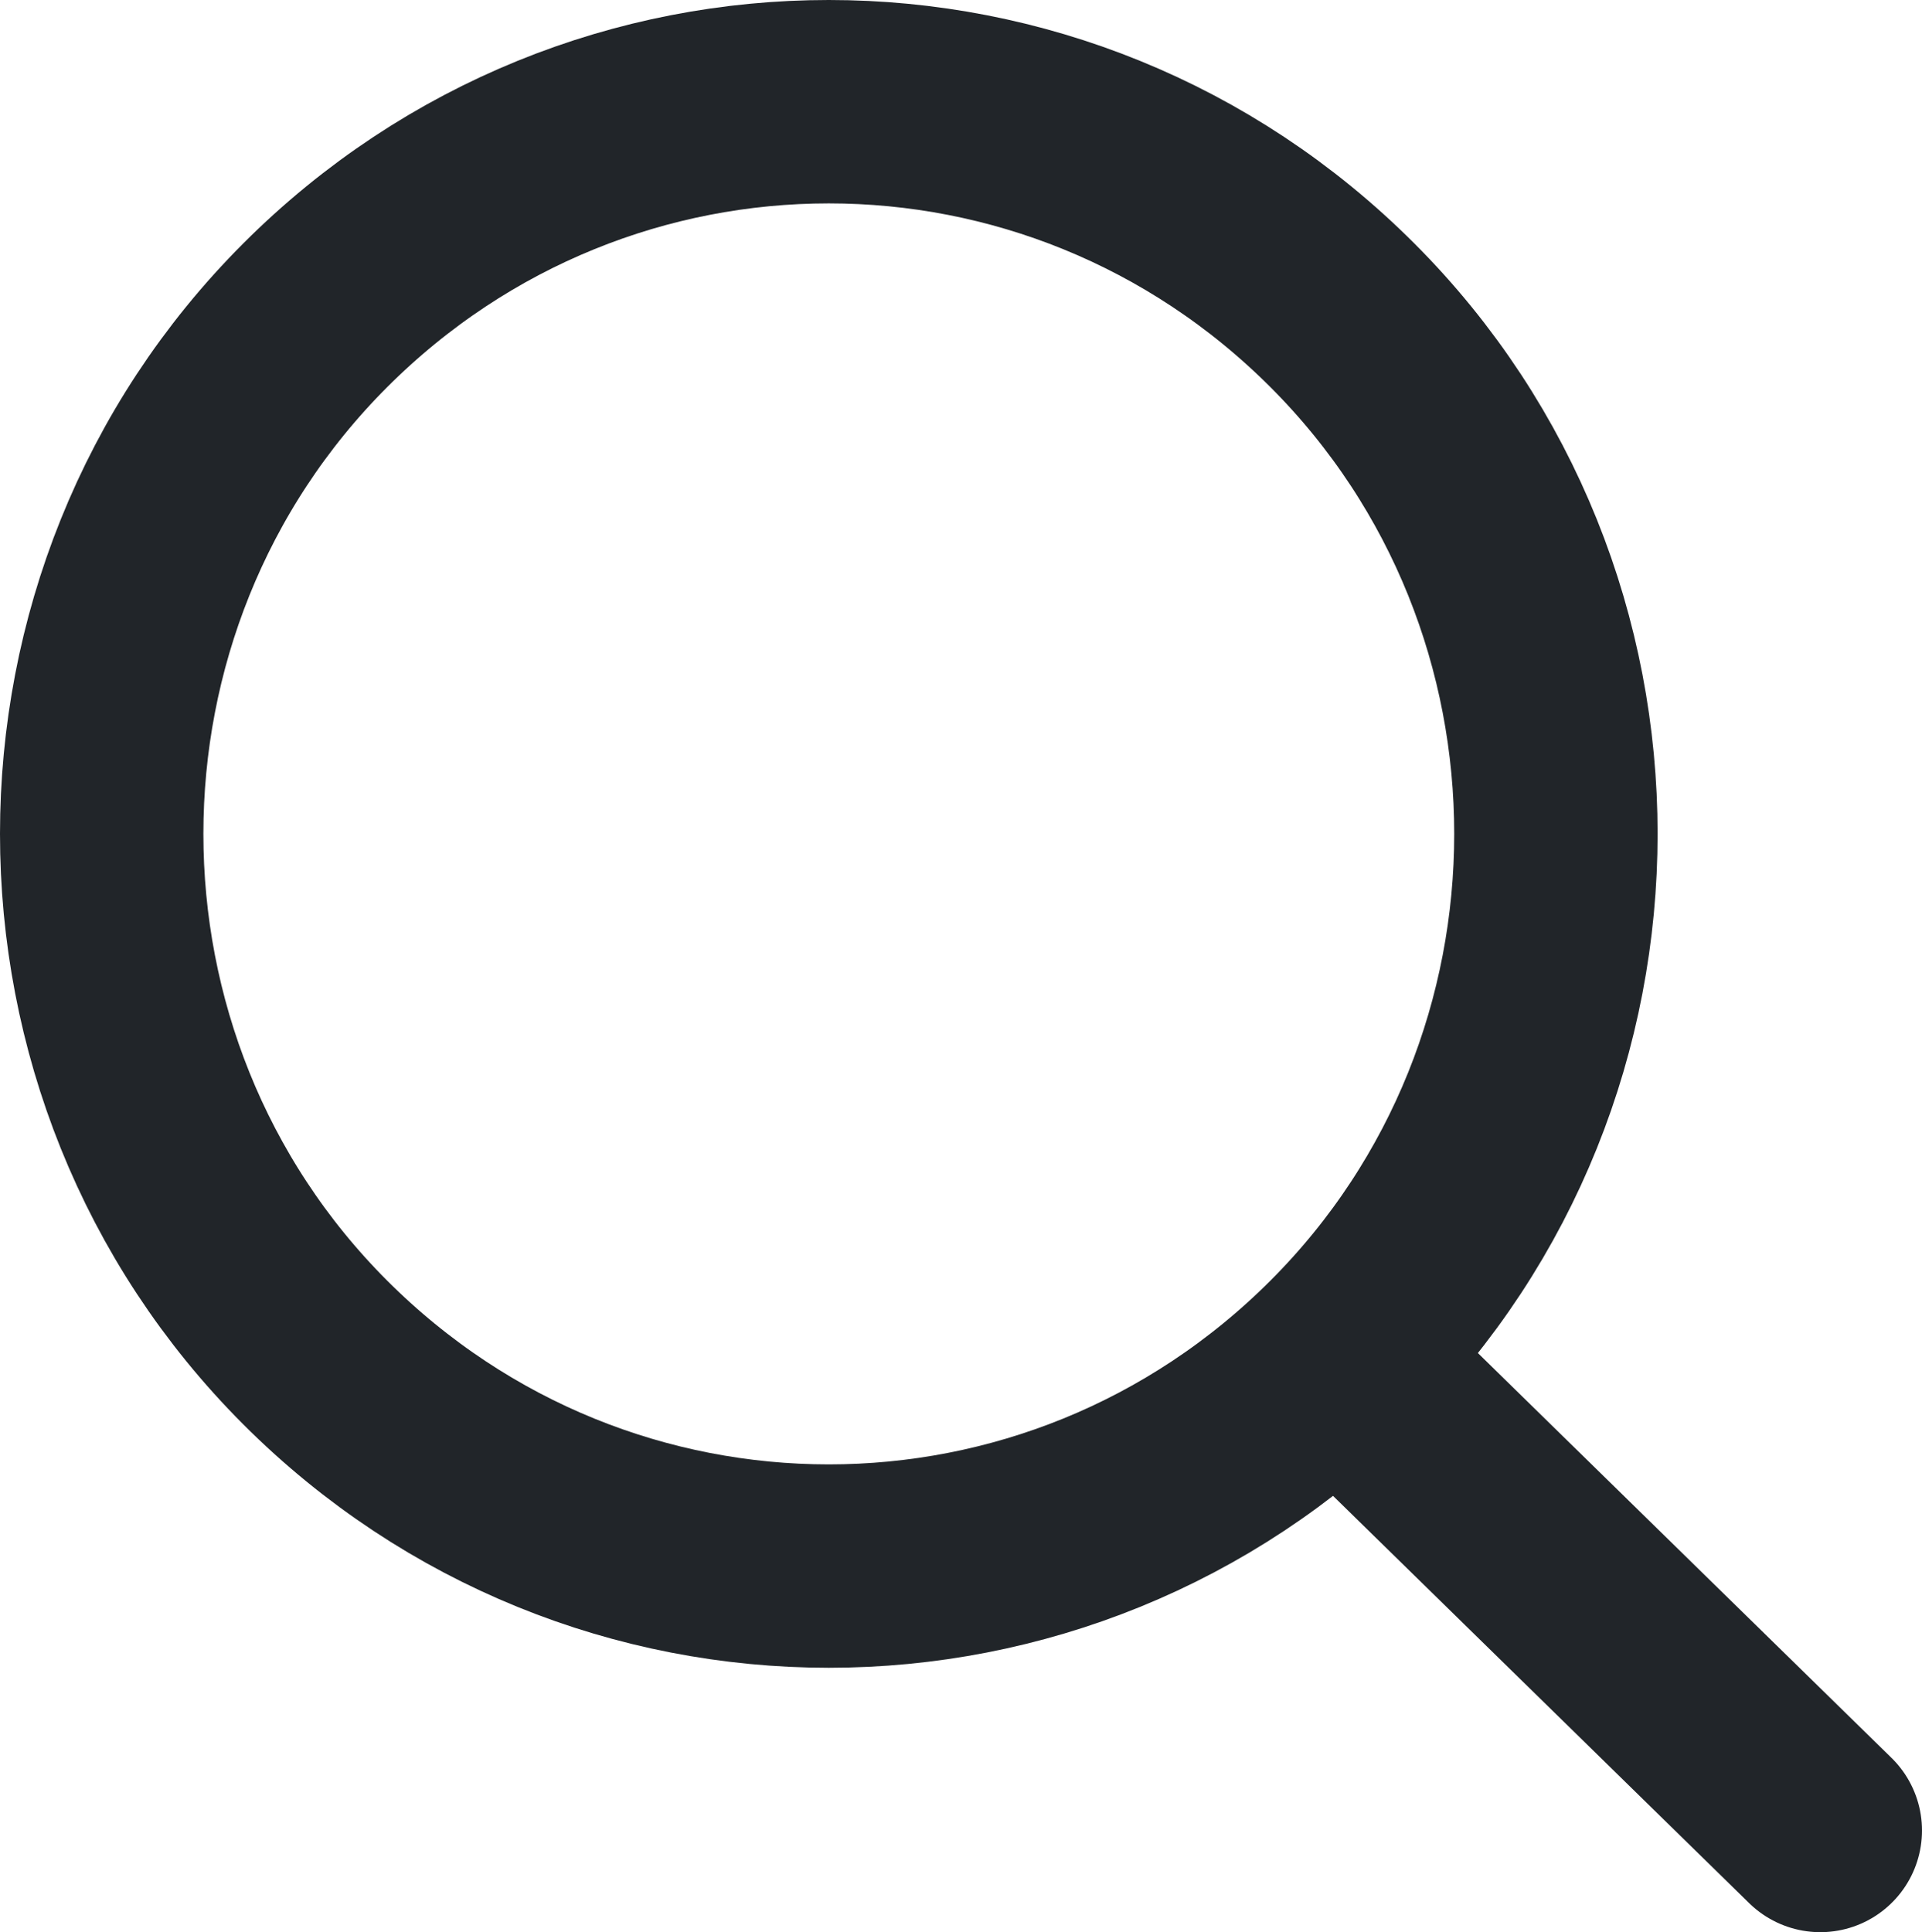 <?xml version="1.0" encoding="utf-8"?>
<!-- Generator: Adobe Illustrator 25.4.1, SVG Export Plug-In . SVG Version: 6.00 Build 0)  -->
<svg version="1.1" id="Layer_1" xmlns="http://www.w3.org/2000/svg" xmlns:xlink="http://www.w3.org/1999/xlink" x="0px" y="0px"
	 viewBox="0 0 18.9 19" style="enable-background:new 0 0 18.9 19;" xml:space="preserve">
<style type="text/css">
	.st0{fill:none;stroke:#212529;stroke-width:2;stroke-linecap:round;stroke-linejoin:round;}
</style>
<g>
	<path class="st0" d="M3.1,3.1c2.8-2.8,7.3-2.8,10.1,0c2.8,2.8,2.8,7.4,0,10.2c-2.8,2.8-7.3,2.8-10.1,0C0.3,10.5,0.3,5.9,3.1,3.1z"
		/>
	<path class="st0" d="M13.2,13.4l4.7,4.6"/>
</g>
</svg>
